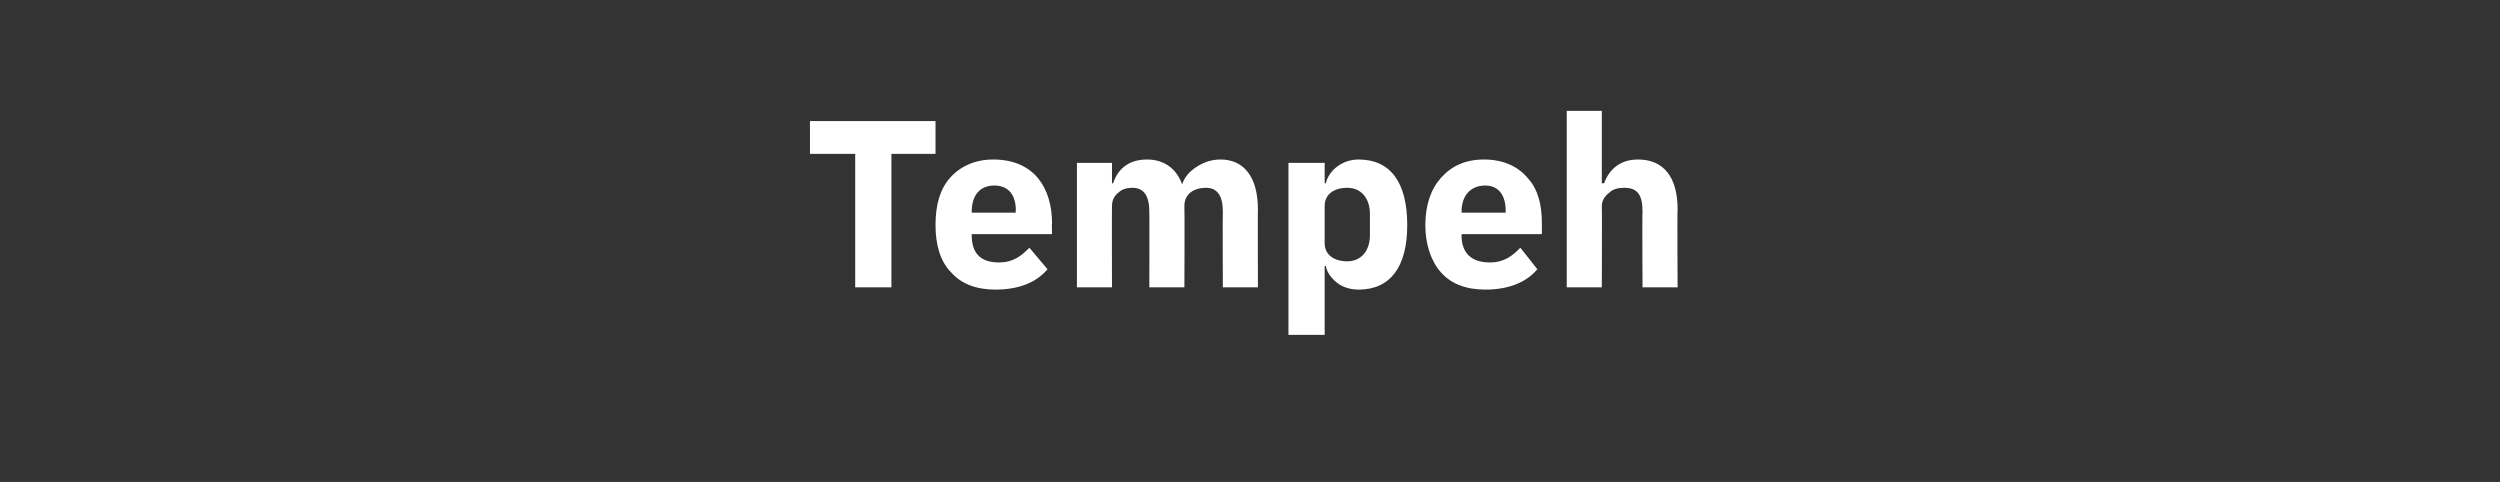 <?xml version="1.0" standalone="no"?><!DOCTYPE svg PUBLIC "-//W3C//DTD SVG 1.1//EN" "http://www.w3.org/Graphics/SVG/1.1/DTD/svg11.dtd"><svg xmlns="http://www.w3.org/2000/svg" version="1.1" width="221px" height="42.6px" viewBox="0 -9 221 42.6" style="top:-9px"><rect x="0" y="-9" width="221" height="42.6" fill="#333333" stroke="none"/>  <desc>Tempeh</desc>  <defs/>  <g id="Polygon174011">    <path d="M 82.7 4.6 L 82.7 1.7 L 71.6 1.7 L 71.6 4.6 L 75.6 4.6 L 75.6 16.4 L 78.8 16.4 L 78.8 4.6 L 82.7 4.6 Z M 92.6 14.8 C 92.6 14.8 91 12.9 91 12.9 C 90.3 13.6 89.6 14.2 88.3 14.2 C 86.6 14.2 85.9 13.3 85.9 11.8 C 85.89 11.82 85.9 11.7 85.9 11.7 L 93 11.7 C 93 11.7 92.97 10.73 93 10.7 C 93 9.2 92.6 7.8 91.8 6.8 C 91 5.8 89.7 5.1 87.8 5.1 C 86.2 5.1 84.9 5.7 84 6.7 C 83.1 7.7 82.7 9.1 82.7 10.9 C 82.7 12.6 83.1 14.1 84.1 15.1 C 85 16.1 86.3 16.6 88 16.6 C 90 16.6 91.6 16 92.6 14.8 Z M 89.8 9.6 C 89.76 9.64 89.8 9.8 89.8 9.8 L 85.9 9.8 C 85.9 9.8 85.89 9.66 85.9 9.7 C 85.9 8.3 86.6 7.4 87.9 7.4 C 89.2 7.4 89.8 8.3 89.8 9.6 Z M 98.3 16.4 C 98.3 16.4 98.28 9.24 98.3 9.2 C 98.3 8.7 98.5 8.3 98.9 8 C 99.2 7.7 99.7 7.6 100.1 7.6 C 101.1 7.6 101.6 8.3 101.6 9.7 C 101.62 9.72 101.6 16.4 101.6 16.4 L 104.7 16.4 C 104.7 16.4 104.73 9.24 104.7 9.2 C 104.7 8.1 105.6 7.6 106.6 7.6 C 107.6 7.6 108.1 8.3 108.1 9.7 C 108.07 9.72 108.1 16.4 108.1 16.4 L 111.2 16.4 C 111.2 16.4 111.18 9.47 111.2 9.5 C 111.2 6.7 110 5.1 107.9 5.1 C 107 5.1 106.3 5.4 105.7 5.8 C 105.1 6.2 104.7 6.7 104.5 7.3 C 104.5 7.3 104.5 7.3 104.5 7.3 C 104 5.9 102.9 5.1 101.4 5.1 C 99.7 5.1 98.8 6 98.4 7.2 C 98.41 7.22 98.3 7.2 98.3 7.2 L 98.3 5.4 L 95.2 5.4 L 95.2 16.4 L 98.3 16.4 Z M 113.9 20.6 L 117.1 20.6 L 117.1 14.5 C 117.1 14.5 117.16 14.53 117.2 14.5 C 117.3 15.1 117.7 15.6 118.2 16 C 118.7 16.4 119.4 16.6 120.1 16.6 C 122.9 16.6 124.4 14.6 124.4 10.9 C 124.4 7.1 122.9 5.1 120.1 5.1 C 118.7 5.1 117.5 6 117.2 7.2 C 117.16 7.2 117.1 7.2 117.1 7.2 L 117.1 5.4 L 113.9 5.4 L 113.9 20.6 Z M 117.1 12.5 C 117.1 12.5 117.1 9.2 117.1 9.2 C 117.1 8.2 117.9 7.6 119.1 7.6 C 120.3 7.6 121.1 8.5 121.1 9.9 C 121.1 9.9 121.1 11.8 121.1 11.8 C 121.1 13.2 120.3 14.1 119.1 14.1 C 117.9 14.1 117.1 13.5 117.1 12.5 Z M 135.9 14.8 C 135.9 14.8 134.4 12.9 134.4 12.9 C 133.7 13.6 133 14.2 131.7 14.2 C 130 14.2 129.2 13.3 129.2 11.8 C 129.24 11.82 129.2 11.7 129.2 11.7 L 136.3 11.7 C 136.3 11.7 136.31 10.73 136.3 10.7 C 136.3 9.2 136 7.8 135.1 6.8 C 134.3 5.8 133 5.1 131.2 5.1 C 129.5 5.1 128.3 5.7 127.4 6.7 C 126.5 7.7 126 9.1 126 10.9 C 126 12.6 126.5 14.1 127.4 15.1 C 128.3 16.1 129.6 16.6 131.3 16.6 C 133.3 16.6 134.9 16 135.9 14.8 Z M 133.1 9.6 C 133.1 9.64 133.1 9.8 133.1 9.8 L 129.2 9.8 C 129.2 9.8 129.24 9.66 129.2 9.7 C 129.2 8.3 130 7.4 131.3 7.4 C 132.5 7.4 133.1 8.3 133.1 9.6 Z M 138.5 16.4 L 141.6 16.4 C 141.6 16.4 141.63 9.24 141.6 9.2 C 141.6 8.7 141.9 8.3 142.3 8 C 142.6 7.7 143.1 7.6 143.6 7.6 C 144.8 7.6 145.2 8.3 145.2 9.7 C 145.16 9.72 145.2 16.4 145.2 16.4 L 148.3 16.4 C 148.3 16.4 148.26 9.47 148.3 9.5 C 148.3 6.7 147.1 5.1 144.8 5.1 C 143.1 5.1 142.2 6.1 141.8 7.2 C 141.75 7.22 141.6 7.2 141.6 7.2 L 141.6 0.8 L 138.5 0.8 L 138.5 16.4 Z " stroke="none" fill="#fff"/>  </g></svg>